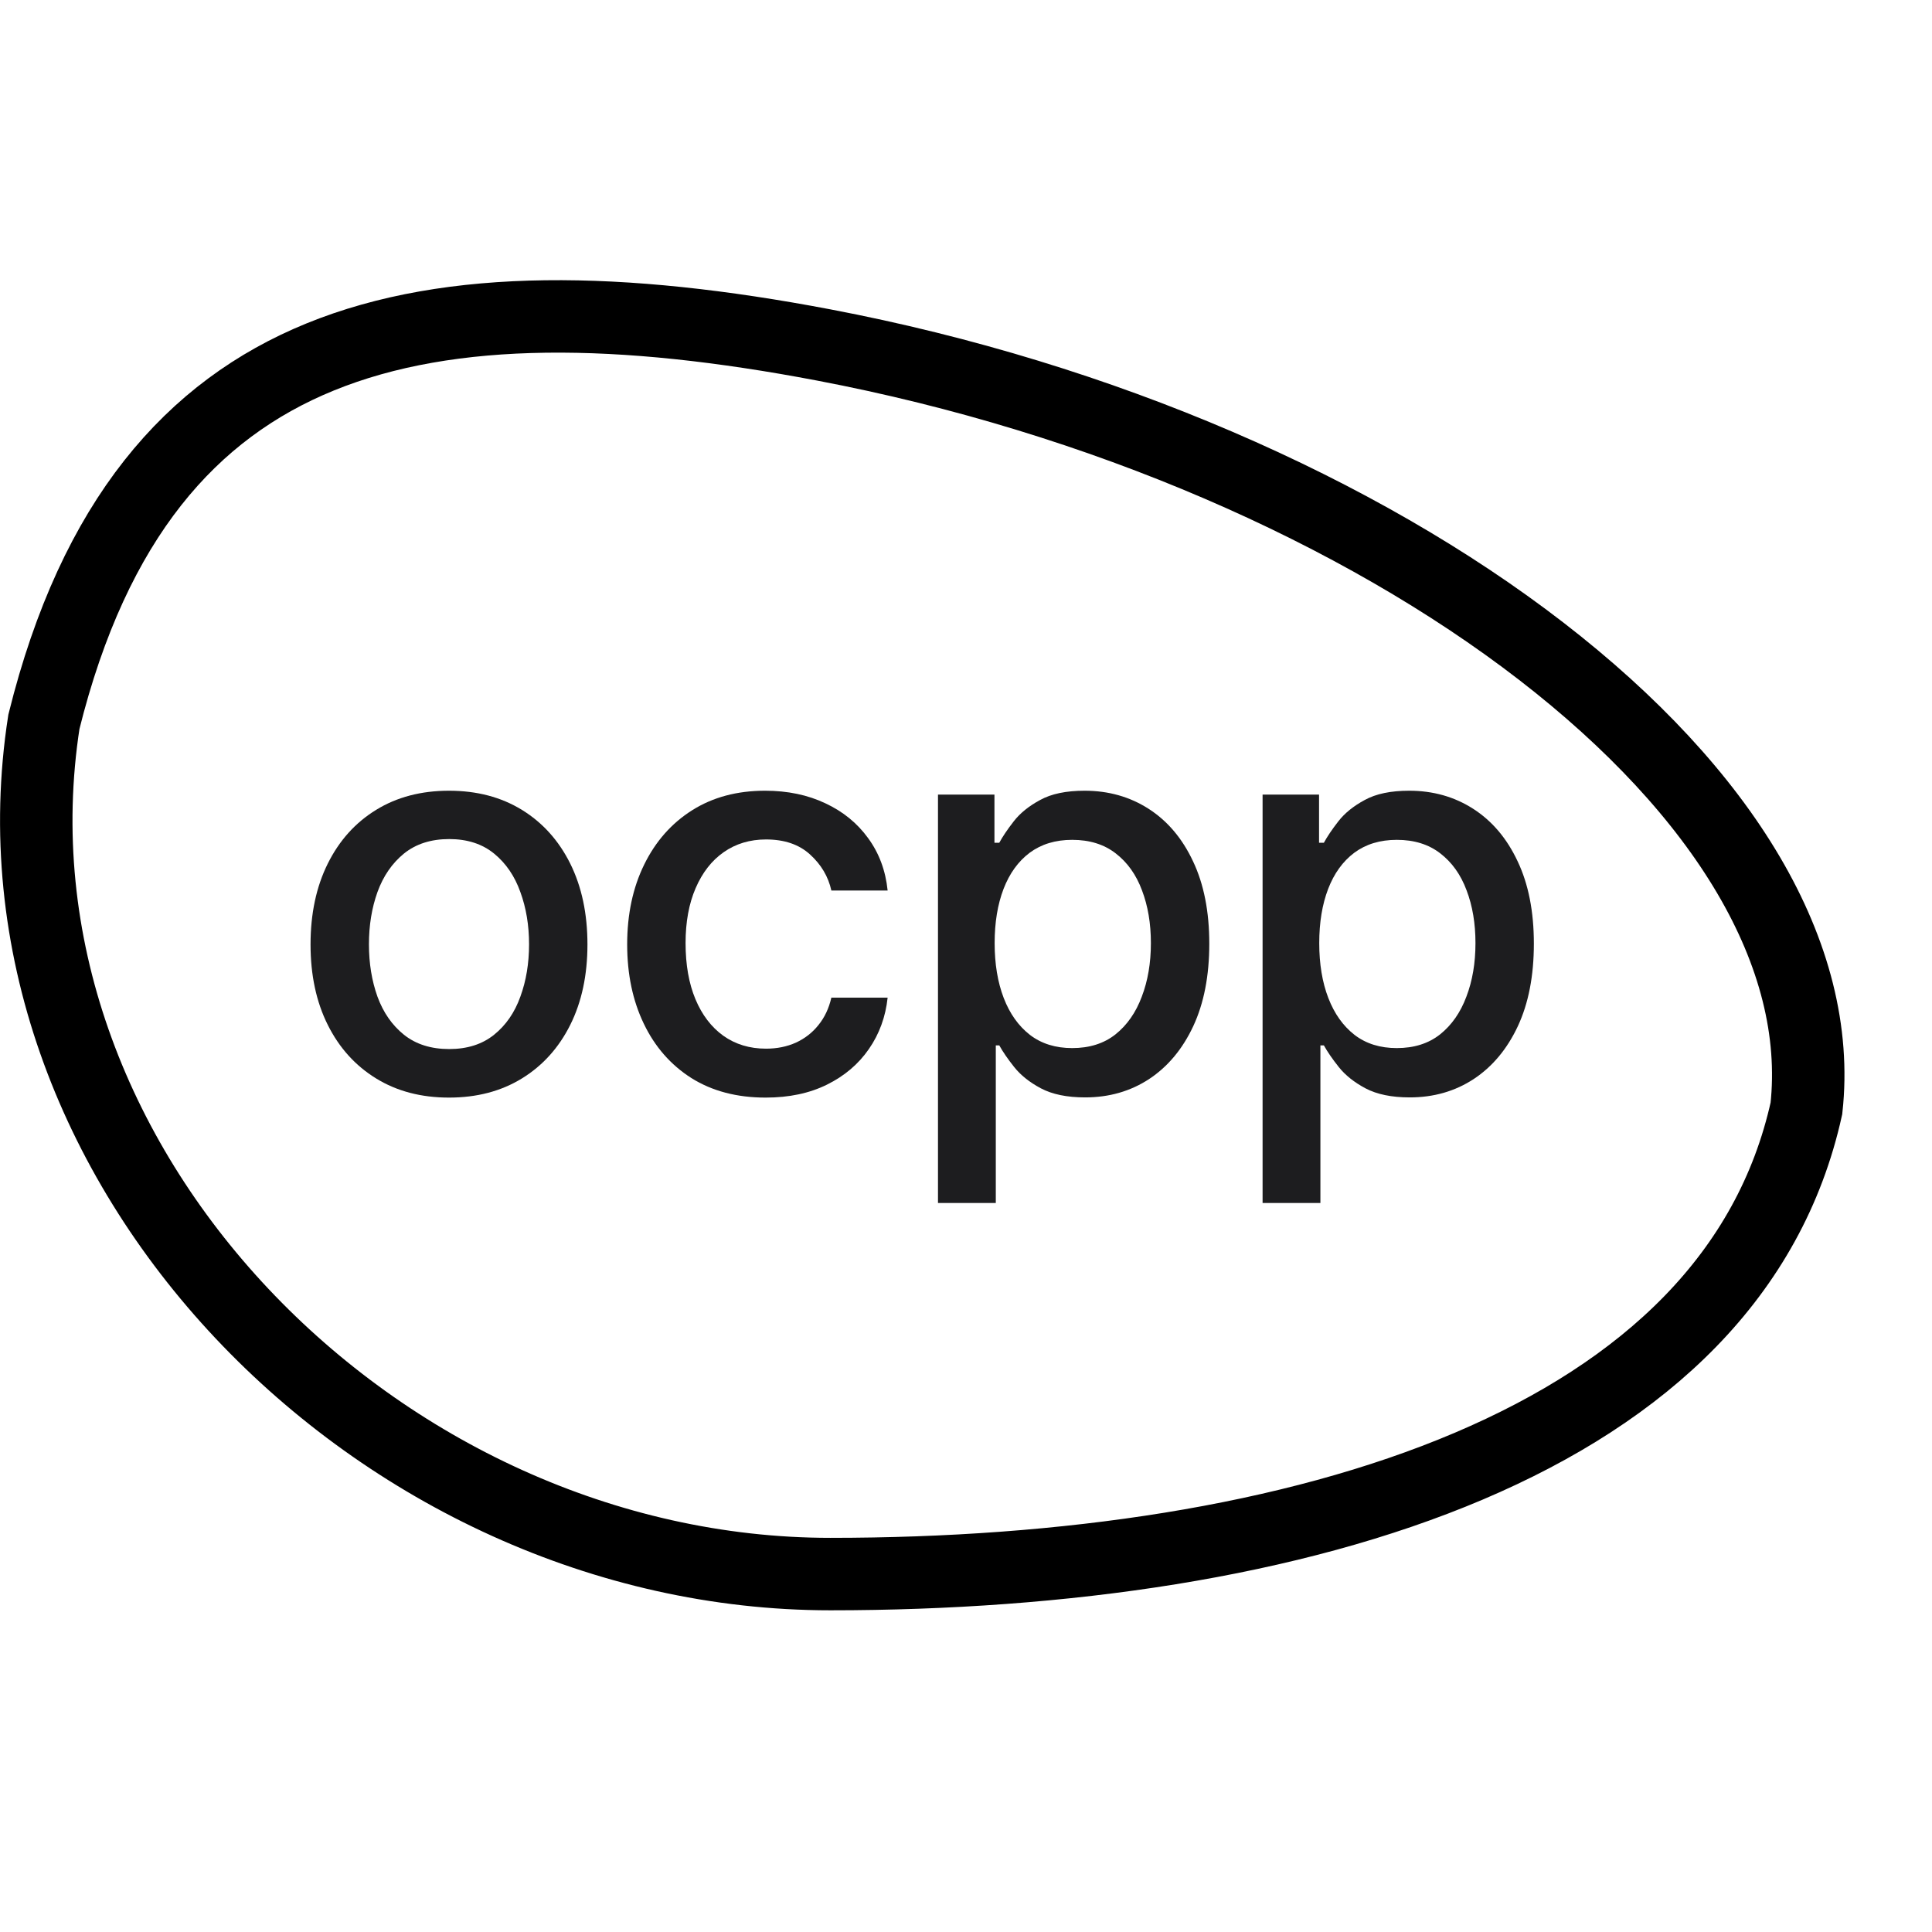 <svg width="80" height="80" viewBox="0 0 80 80" fill="none" xmlns="http://www.w3.org/2000/svg">
<path d="M74.8 45.895C73.275 52.791 68.155 57.592 60.826 60.708C53.454 63.842 44.023 65.179 34.383 65.179C15.672 65.179 -1.019 48.179 1.818 29.887C3.905 21.479 7.937 16.952 13.25 14.784C18.701 12.558 25.77 12.699 34.102 14.283C45.618 16.472 56.277 21.141 63.816 26.963C71.387 32.811 75.492 39.544 74.8 45.895Z" stroke="black" stroke-width="3"/>
<path d="M18.592 45.449C17.439 45.449 16.433 45.185 15.574 44.656C14.714 44.128 14.047 43.389 13.572 42.438C13.097 41.488 12.859 40.378 12.859 39.108C12.859 37.832 13.097 36.716 13.572 35.761C14.047 34.805 14.714 34.063 15.574 33.535C16.433 33.006 17.439 32.742 18.592 32.742C19.745 32.742 20.751 33.006 21.611 33.535C22.47 34.063 23.137 34.805 23.613 35.761C24.087 36.716 24.325 37.832 24.325 39.108C24.325 40.378 24.087 41.488 23.613 42.438C23.137 43.389 22.47 44.128 21.611 44.656C20.751 45.185 19.745 45.449 18.592 45.449ZM18.6 43.439C19.348 43.439 19.967 43.242 20.458 42.847C20.949 42.452 21.312 41.926 21.547 41.269C21.787 40.613 21.907 39.89 21.907 39.1C21.907 38.315 21.787 37.594 21.547 36.938C21.312 36.276 20.949 35.745 20.458 35.344C19.967 34.944 19.348 34.744 18.6 34.744C17.848 34.744 17.223 34.944 16.727 35.344C16.236 35.745 15.87 36.276 15.63 36.938C15.395 37.594 15.277 38.315 15.277 39.1C15.277 39.89 15.395 40.613 15.63 41.269C15.87 41.926 16.236 42.452 16.727 42.847C17.223 43.242 17.848 43.439 18.6 43.439Z" fill="#1D1D1F"/>
<path d="M31.703 45.449C30.512 45.449 29.488 45.179 28.628 44.64C27.774 44.096 27.117 43.346 26.659 42.39C26.199 41.435 25.97 40.341 25.97 39.108C25.97 37.858 26.205 36.756 26.674 35.801C27.144 34.84 27.806 34.09 28.66 33.551C29.514 33.012 30.52 32.742 31.679 32.742C32.613 32.742 33.446 32.916 34.177 33.263C34.908 33.604 35.498 34.085 35.946 34.704C36.4 35.323 36.67 36.046 36.755 36.874H34.425C34.297 36.297 34.003 35.801 33.544 35.384C33.091 34.968 32.482 34.76 31.719 34.76C31.052 34.76 30.467 34.936 29.965 35.288C29.469 35.635 29.082 36.132 28.804 36.778C28.527 37.418 28.388 38.176 28.388 39.051C28.388 39.948 28.524 40.722 28.796 41.373C29.069 42.025 29.453 42.529 29.949 42.887C30.451 43.244 31.041 43.423 31.719 43.423C32.172 43.423 32.584 43.34 32.952 43.175C33.325 43.004 33.638 42.761 33.889 42.446C34.145 42.132 34.324 41.752 34.425 41.309H36.755C36.67 42.105 36.411 42.815 35.978 43.439C35.546 44.064 34.967 44.555 34.241 44.913C33.52 45.27 32.674 45.449 31.703 45.449Z" fill="#1D1D1F"/>
<path d="M38.84 49.813V32.902H41.178V34.896H41.378C41.517 34.64 41.717 34.343 41.979 34.007C42.24 33.671 42.603 33.377 43.068 33.127C43.532 32.87 44.146 32.742 44.909 32.742C45.902 32.742 46.788 32.993 47.568 33.495C48.347 33.997 48.958 34.72 49.401 35.665C49.849 36.609 50.074 37.746 50.074 39.075C50.074 40.405 49.852 41.544 49.409 42.494C48.966 43.439 48.358 44.168 47.584 44.68C46.81 45.187 45.926 45.441 44.933 45.441C44.186 45.441 43.575 45.316 43.1 45.065C42.63 44.814 42.262 44.52 41.995 44.184C41.728 43.848 41.523 43.549 41.378 43.287H41.234V49.813H38.84ZM41.186 39.051C41.186 39.916 41.312 40.674 41.562 41.325C41.813 41.977 42.176 42.486 42.651 42.855C43.127 43.218 43.708 43.399 44.397 43.399C45.112 43.399 45.71 43.21 46.19 42.831C46.671 42.446 47.034 41.926 47.279 41.269C47.53 40.613 47.656 39.874 47.656 39.051C47.656 38.24 47.533 37.512 47.287 36.866C47.047 36.22 46.684 35.71 46.198 35.336C45.718 34.963 45.117 34.776 44.397 34.776C43.703 34.776 43.116 34.955 42.635 35.312C42.16 35.67 41.8 36.169 41.554 36.81C41.309 37.45 41.186 38.197 41.186 39.051Z" fill="#1D1D1F"/>
<path d="M52.281 49.813V32.902H54.619V34.896H54.819C54.958 34.64 55.158 34.343 55.42 34.007C55.681 33.671 56.044 33.377 56.509 33.127C56.973 32.87 57.587 32.742 58.35 32.742C59.343 32.742 60.229 32.993 61.008 33.495C61.788 33.997 62.399 34.72 62.842 35.665C63.29 36.609 63.514 37.746 63.514 39.075C63.514 40.405 63.293 41.544 62.85 42.494C62.407 43.439 61.798 44.168 61.024 44.68C60.25 45.187 59.367 45.441 58.374 45.441C57.627 45.441 57.016 45.316 56.541 45.065C56.071 44.814 55.703 44.52 55.436 44.184C55.169 43.848 54.963 43.549 54.819 43.287H54.675V49.813H52.281ZM54.627 39.051C54.627 39.916 54.752 40.674 55.003 41.325C55.254 41.977 55.617 42.486 56.092 42.855C56.567 43.218 57.149 43.399 57.838 43.399C58.553 43.399 59.151 43.21 59.631 42.831C60.112 42.446 60.475 41.926 60.72 41.269C60.971 40.613 61.096 39.874 61.096 39.051C61.096 38.24 60.974 37.512 60.728 36.866C60.488 36.22 60.125 35.71 59.639 35.336C59.159 34.963 58.558 34.776 57.838 34.776C57.144 34.776 56.557 34.955 56.076 35.312C55.601 35.67 55.241 36.169 54.995 36.81C54.75 37.45 54.627 38.197 54.627 39.051Z" fill="#1D1D1F"/>
</svg>
